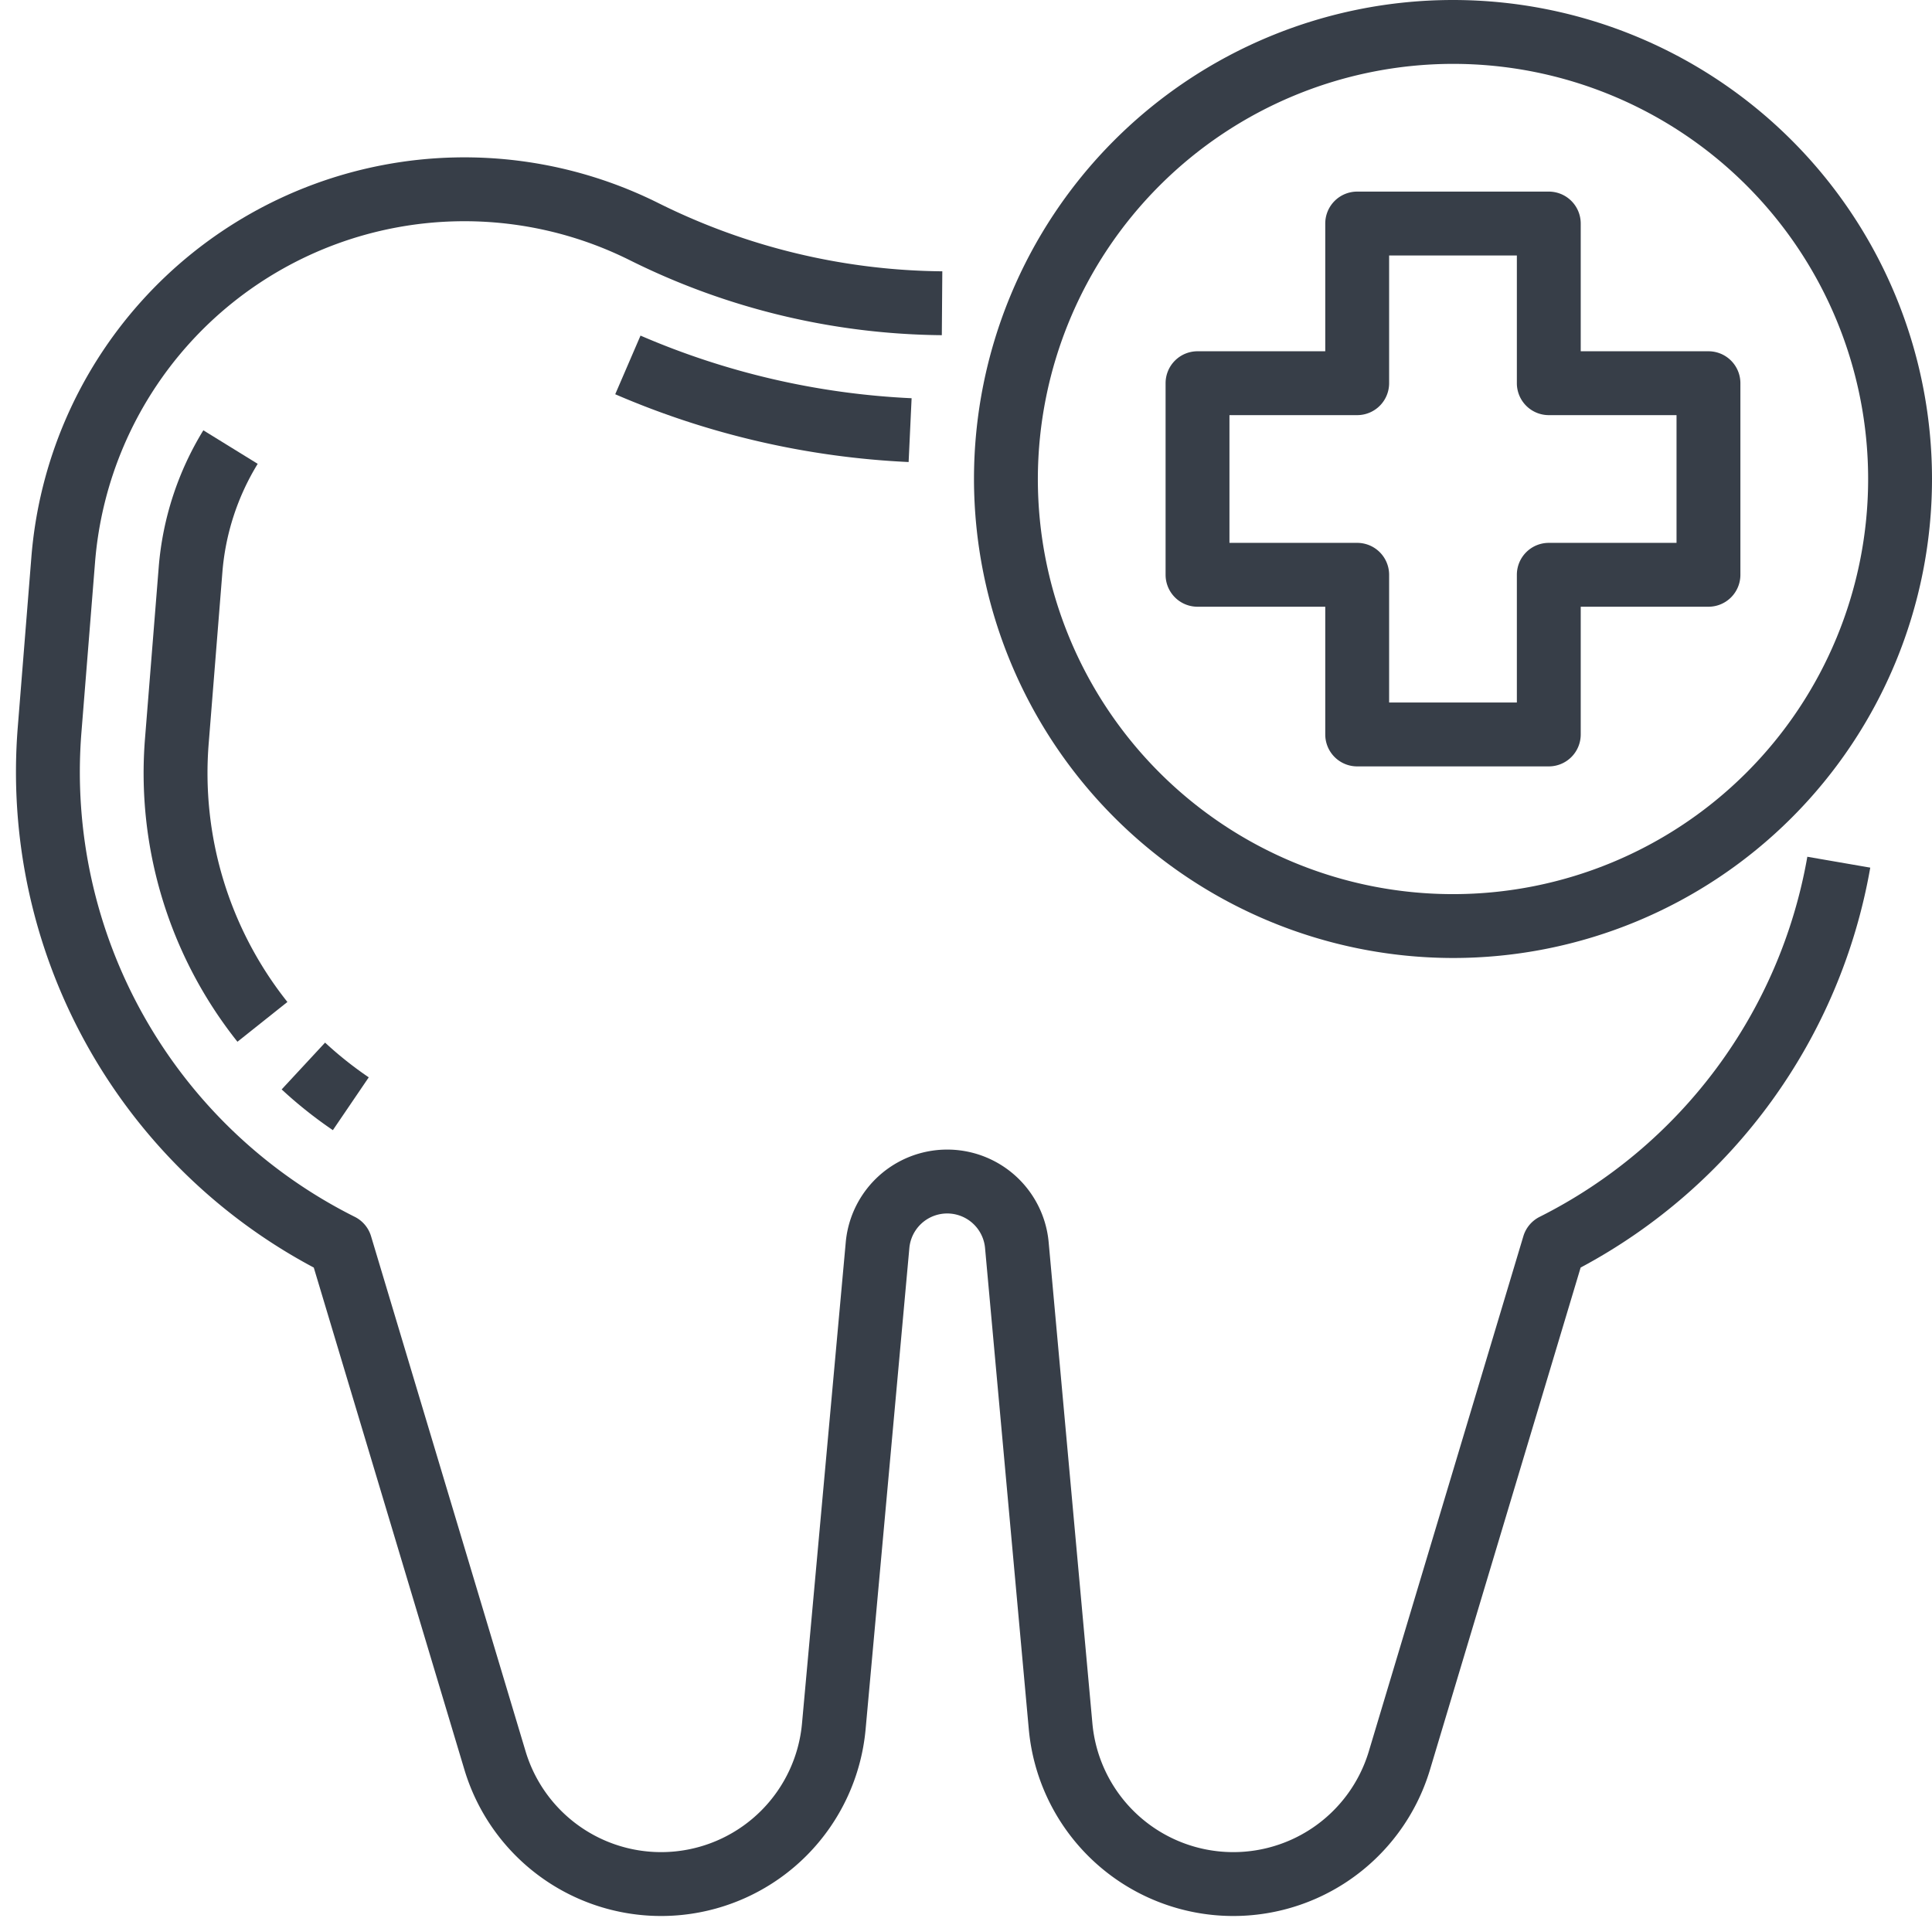 <?xml version="1.0" encoding="UTF-8" standalone="no"?><svg xmlns="http://www.w3.org/2000/svg" xmlns:xlink="http://www.w3.org/1999/xlink" fill="#373e48" height="482.2" preserveAspectRatio="xMidYMid meet" version="1" viewBox="12.0 16.0 484.0 482.2" width="484" zoomAndPan="magnify"><g id="change1_1"><path d="M397.714,320.845a8,8,0,0,0-4.085,4.856L354.917,454.74a35.446,35.446,0,0,1-69.251-6.976L274.707,327.21a25.52,25.52,0,0,0-50.831,0L212.917,447.764a35.446,35.446,0,0,1-69.251,6.976L104.954,325.7a7.993,7.993,0,0,0-4.084-4.856A124.583,124.583,0,0,1,32.4,199.48l3.413-42.642A92.817,92.817,0,0,1,169.843,81.22a178.641,178.641,0,0,0,78.1,18.75l.122-16A162.54,162.54,0,0,1,177,66.909,108.819,108.819,0,0,0,19.861,155.562l-3.412,42.643A140.59,140.59,0,0,0,90.605,333.553l37.736,125.784a51.445,51.445,0,0,0,100.51-10.125L239.81,328.658a9.521,9.521,0,0,1,18.963,0l10.959,120.554a51.445,51.445,0,0,0,100.51,10.125l37.737-125.785a141.14,141.14,0,0,0,72.554-100.189l-15.765-2.726A125.054,125.054,0,0,1,397.714,320.845Z"/></g><g id="change1_2"><path d="M104.379,285.9a93.181,93.181,0,0,1-10.94-8.7L82.561,288.924A108.891,108.891,0,0,0,95.389,299.13Z"/></g><g id="change1_3"><path d="M67.709,159.39a61.3,61.3,0,0,1,8.85-27.191l-13.618-8.4A77.383,77.383,0,0,0,51.76,158.114l-3.412,42.642a108.092,108.092,0,0,0,23.137,76.226L84,267.018A92.146,92.146,0,0,1,64.3,202.033Z"/></g><g id="change1_4"><path d="M239.626,131.749l.748-15.983a193.79,193.79,0,0,1-67.914-15.69l-6.336,14.692A209.746,209.746,0,0,0,239.626,131.749Z"/></g><g id="change1_5"><path d="M376,256A120,120,0,1,0,256,136,120.136,120.136,0,0,0,376,256Zm0-224A104,104,0,1,1,272,136,104.118,104.118,0,0,1,376,32Z"/></g><g id="change1_6"><path d="M312,168h32v32a8,8,0,0,0,8,8h48a8,8,0,0,0,8-8V168h32a8,8,0,0,0,8-8V112a8,8,0,0,0-8-8H408V72a8,8,0,0,0-8-8H352a8,8,0,0,0-8,8v32H312a8,8,0,0,0-8,8v48A8,8,0,0,0,312,168Zm8-48h32a8,8,0,0,0,8-8V80h32v32a8,8,0,0,0,8,8h32v32H400a8,8,0,0,0-8,8v32H360V160a8,8,0,0,0-8-8H320Z"/></g></svg>
